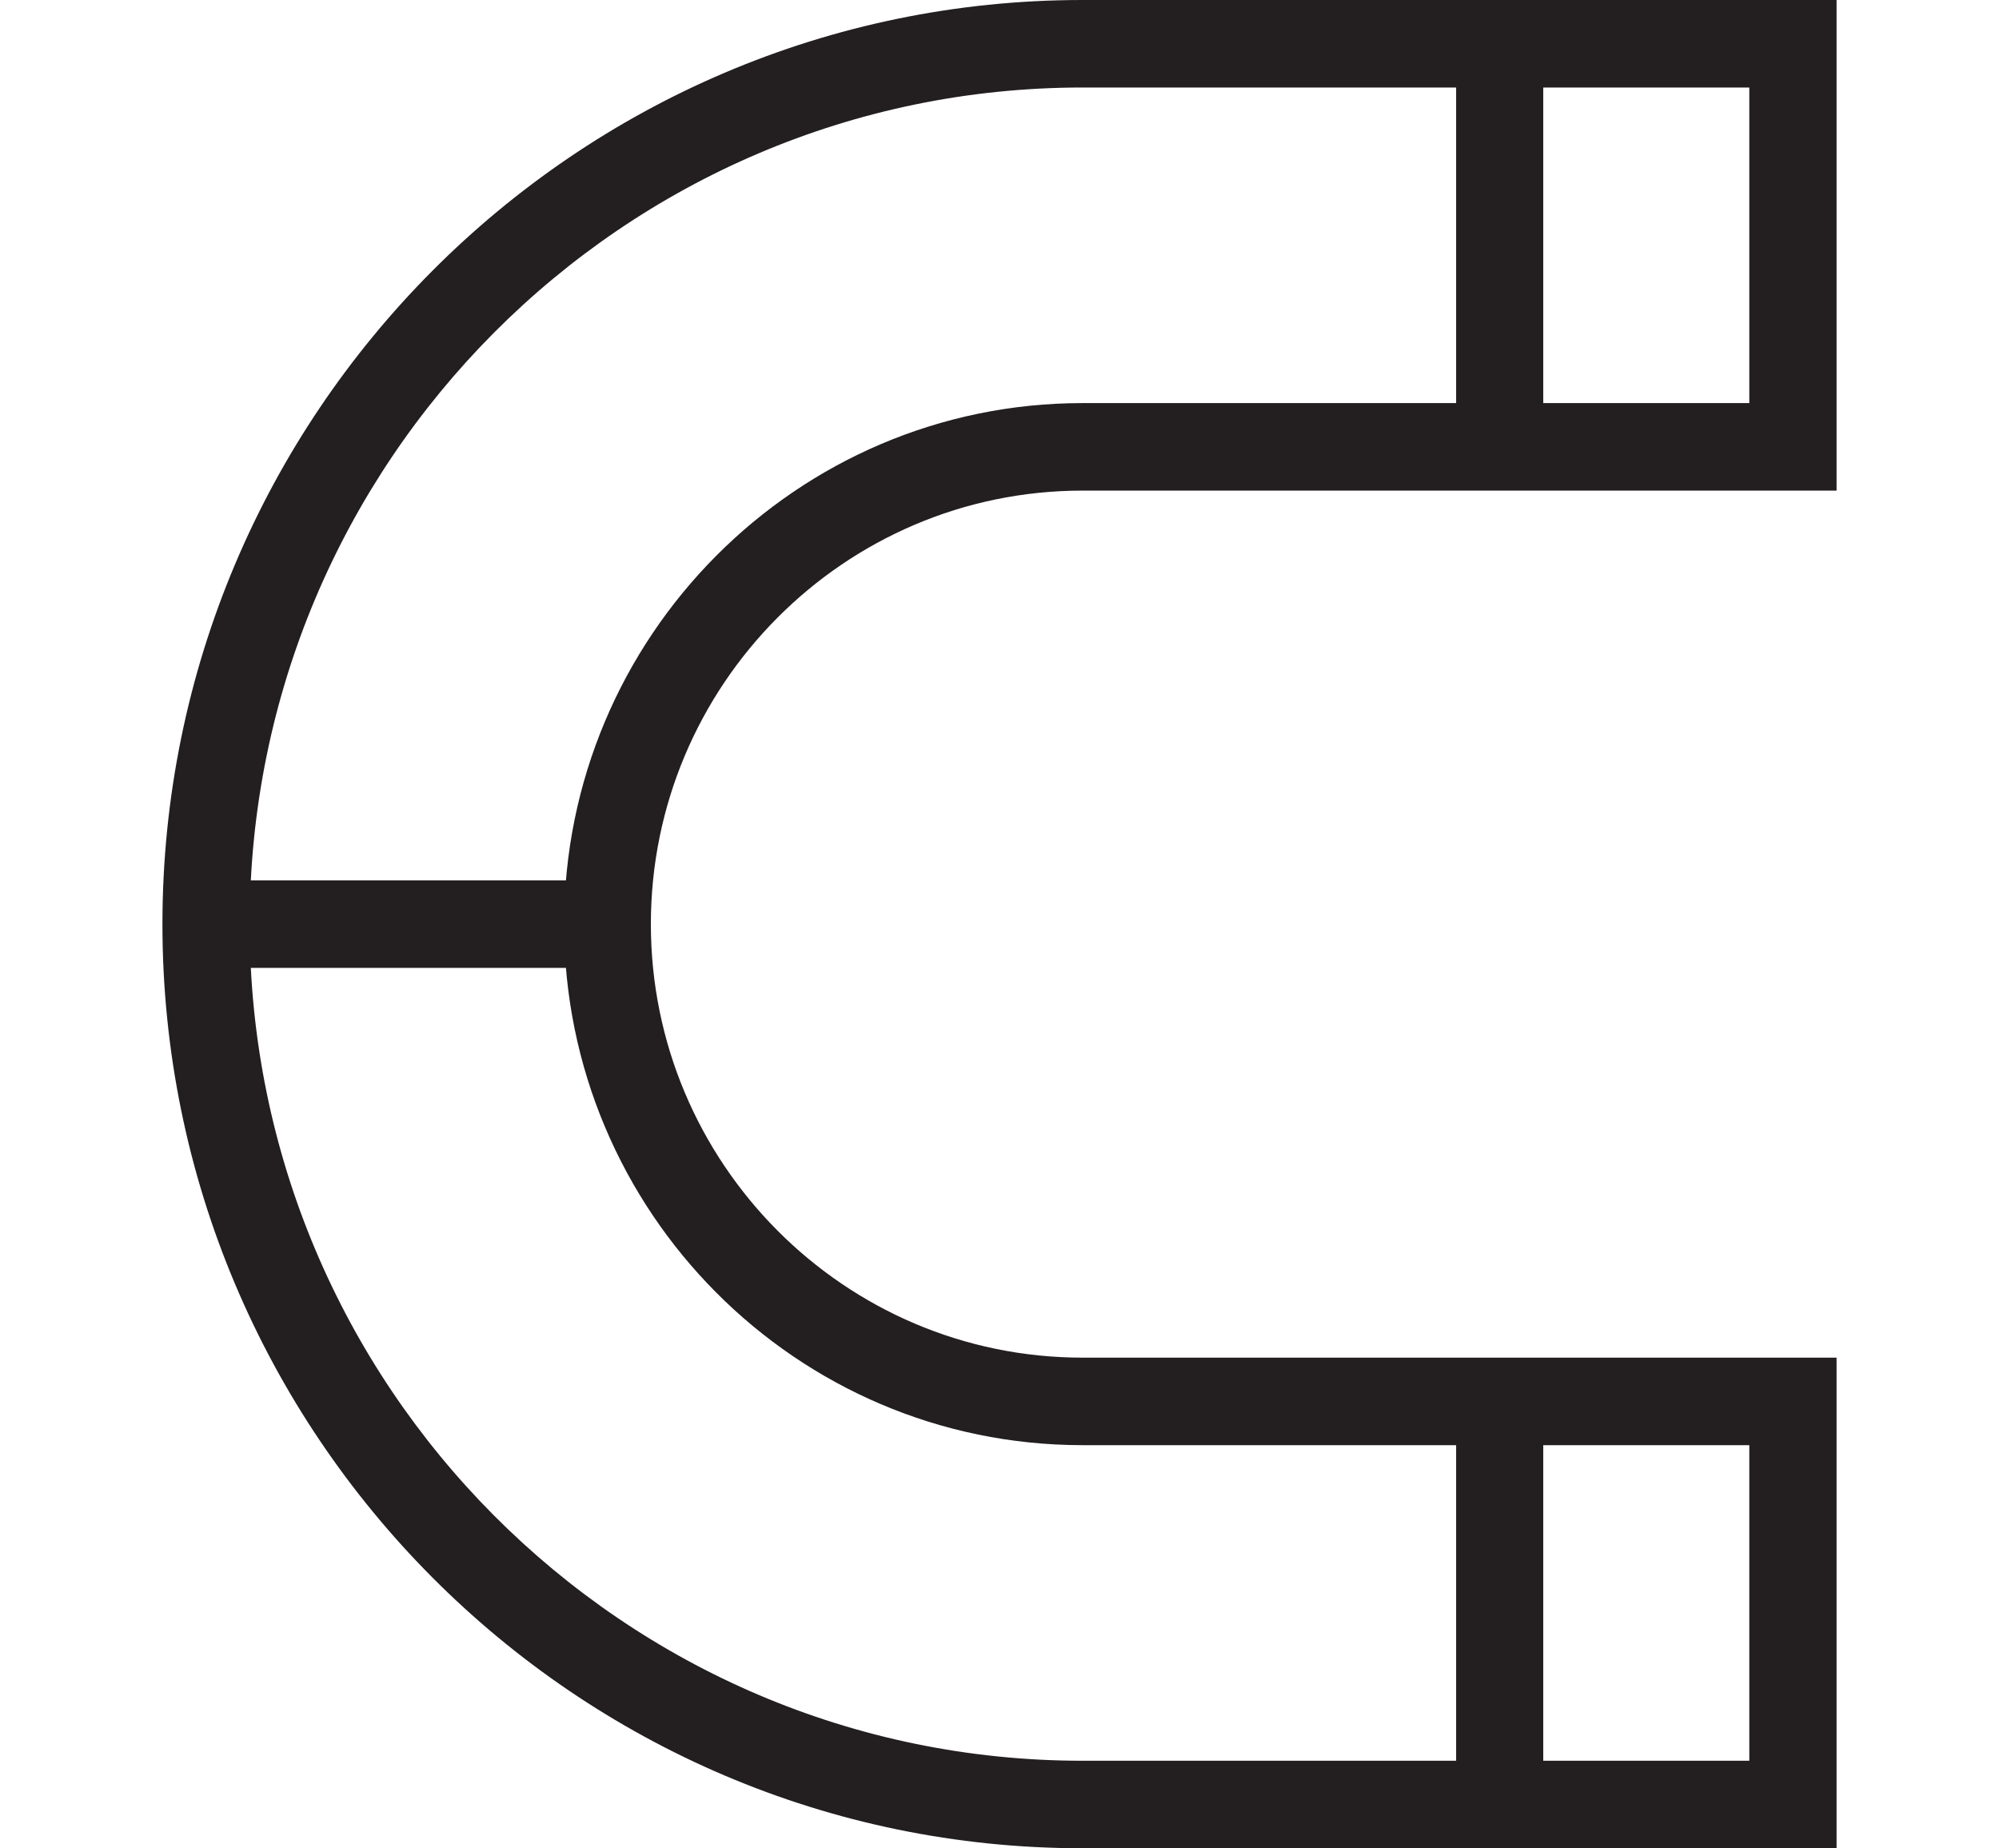 <?xml version="1.0" encoding="UTF-8"?><svg id="icon_1" xmlns="http://www.w3.org/2000/svg" viewBox="0 0 159 147"><defs><style>.cls-1{fill:#231f20;}</style></defs><path class="cls-1" d="M146.05,147h-59.95c-40.36,0-73.18-32.97-73.18-73.5S45.75,0,86.1,0h59.98V39.02h-59.98c-18.93,0-34.33,15.47-34.33,34.48s15.4,34.48,34.33,34.48h59.98v39.02h-.03ZM86.1,6.96C49.57,6.96,19.86,36.81,19.86,73.5s29.72,66.54,66.24,66.54h53.04v-25.1h-53.04c-22.75,0-41.23-18.59-41.23-41.44s18.5-41.44,41.23-41.44h53.04V6.96h-53.04Z"/><path class="cls-1" d="M122.75,3.48h-6.93V35.54h6.93V3.48Z"/><path class="cls-1" d="M122.75,111.46h-6.93v32.06h6.93v-32.06Z"/><path class="cls-1" d="M48.31,70.02H16.39v6.96h31.92v-6.96Z"/></svg>